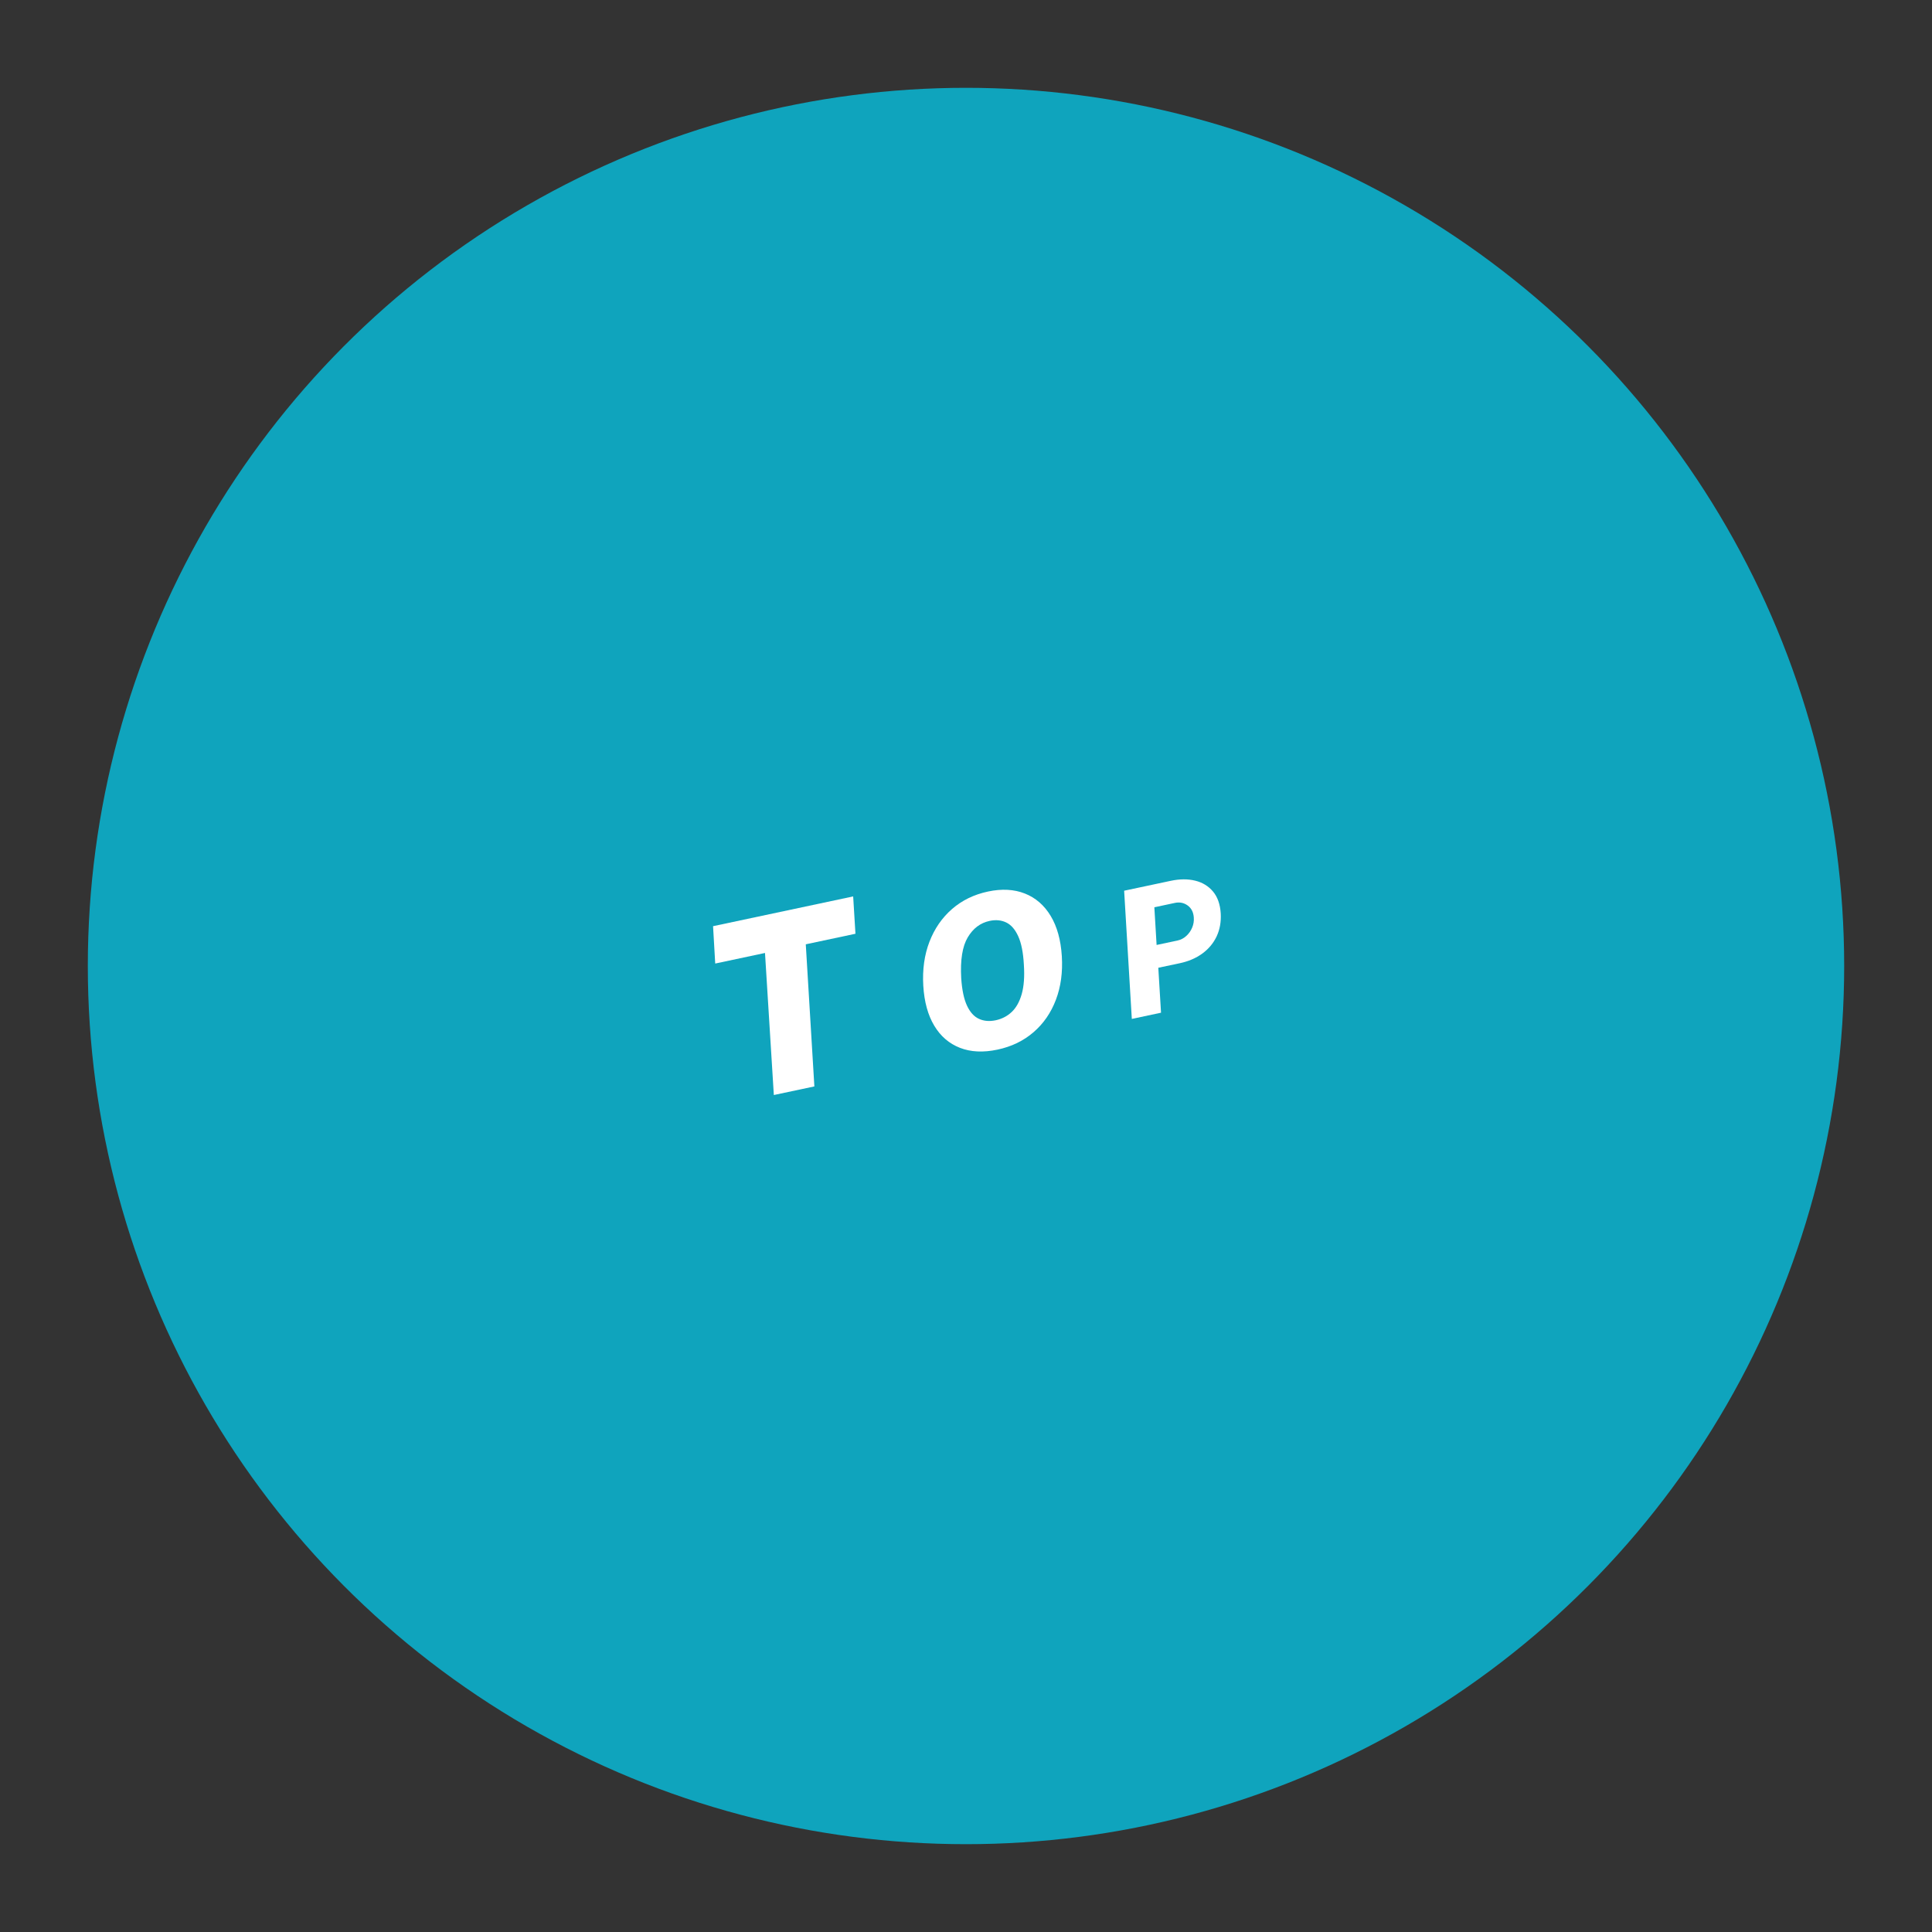 <?xml version="1.0" encoding="utf-8"?>
<!-- Generator: Adobe Illustrator 16.0.0, SVG Export Plug-In . SVG Version: 6.00 Build 0)  -->
<!DOCTYPE svg PUBLIC "-//W3C//DTD SVG 1.1//EN" "http://www.w3.org/Graphics/SVG/1.1/DTD/svg11.dtd">
<svg version="1.1" xmlns="http://www.w3.org/2000/svg" xmlns:xlink="http://www.w3.org/1999/xlink" x="0px" y="0px" width="110px"
	 height="110px" viewBox="0 0 110 110" enable-background="new 0 0 110 110" xml:space="preserve">
<rect x="0" y="0" width="110" height="110" fill="#333333" stroke="none"/>
<g id="Layer_1">
	<circle fill="#0FA4BD" cx="55" cy="55" r="50"/>
</g>
<g id="Layer_2">
	<path fill="#FFFFFF" d="M44.059,62.346l-0.503-8.088l-2.834,0.602l-0.123-2.127l7.977-1.695l0.13,2.126l-2.828,0.601l0.489,8.091
		L44.059,62.346z"/>
	<path fill="#FFFFFF" d="M56.795,59.761c-0.811,0.172-1.522,0.138-2.138-0.101c-0.615-0.24-1.104-0.659-1.464-1.26
		c-0.361-0.6-0.569-1.357-0.625-2.274c-0.054-0.925,0.063-1.761,0.351-2.507s0.716-1.367,1.285-1.862s1.252-0.827,2.046-0.996
		c0.79-0.168,1.491-0.129,2.104,0.114s1.102,0.668,1.467,1.274c0.366,0.605,0.577,1.37,0.635,2.294
		c0.056,0.916-0.057,1.744-0.338,2.482c-0.28,0.738-0.704,1.354-1.272,1.844C58.276,59.261,57.593,59.591,56.795,59.761z
		 M56.691,58.09c0.355-0.076,0.66-0.234,0.914-0.475c0.253-0.239,0.443-0.579,0.568-1.019s0.166-0.994,0.122-1.664
		c-0.036-0.692-0.144-1.232-0.32-1.622c-0.177-0.39-0.404-0.652-0.683-0.787s-0.594-0.166-0.945-0.091
		c-0.528,0.112-0.944,0.425-1.248,0.938c-0.305,0.512-0.429,1.286-0.372,2.321c0.044,0.67,0.154,1.192,0.33,1.568
		c0.176,0.375,0.404,0.626,0.685,0.752C56.022,58.139,56.339,58.164,56.691,58.09z"/>
	<path fill="#FFFFFF" d="M64.441,58.013l-0.437-7.299l2.655-0.564c0.51-0.108,0.972-0.111,1.389-0.009
		c0.417,0.102,0.756,0.309,1.017,0.62s0.406,0.727,0.439,1.249c0.026,0.481-0.052,0.917-0.234,1.305
		c-0.184,0.388-0.455,0.713-0.815,0.976c-0.359,0.262-0.791,0.447-1.293,0.553L65.949,55.1l0.155,2.559L64.441,58.013z
		 M65.852,53.802l1.185-0.251c0.191-0.041,0.361-0.128,0.506-0.262c0.146-0.133,0.258-0.291,0.334-0.475
		c0.077-0.183,0.108-0.374,0.093-0.572c-0.021-0.305-0.137-0.535-0.351-0.689c-0.213-0.154-0.455-0.202-0.727-0.145l-1.168,0.249
		L65.852,53.802z"/>
</g>
</svg>
